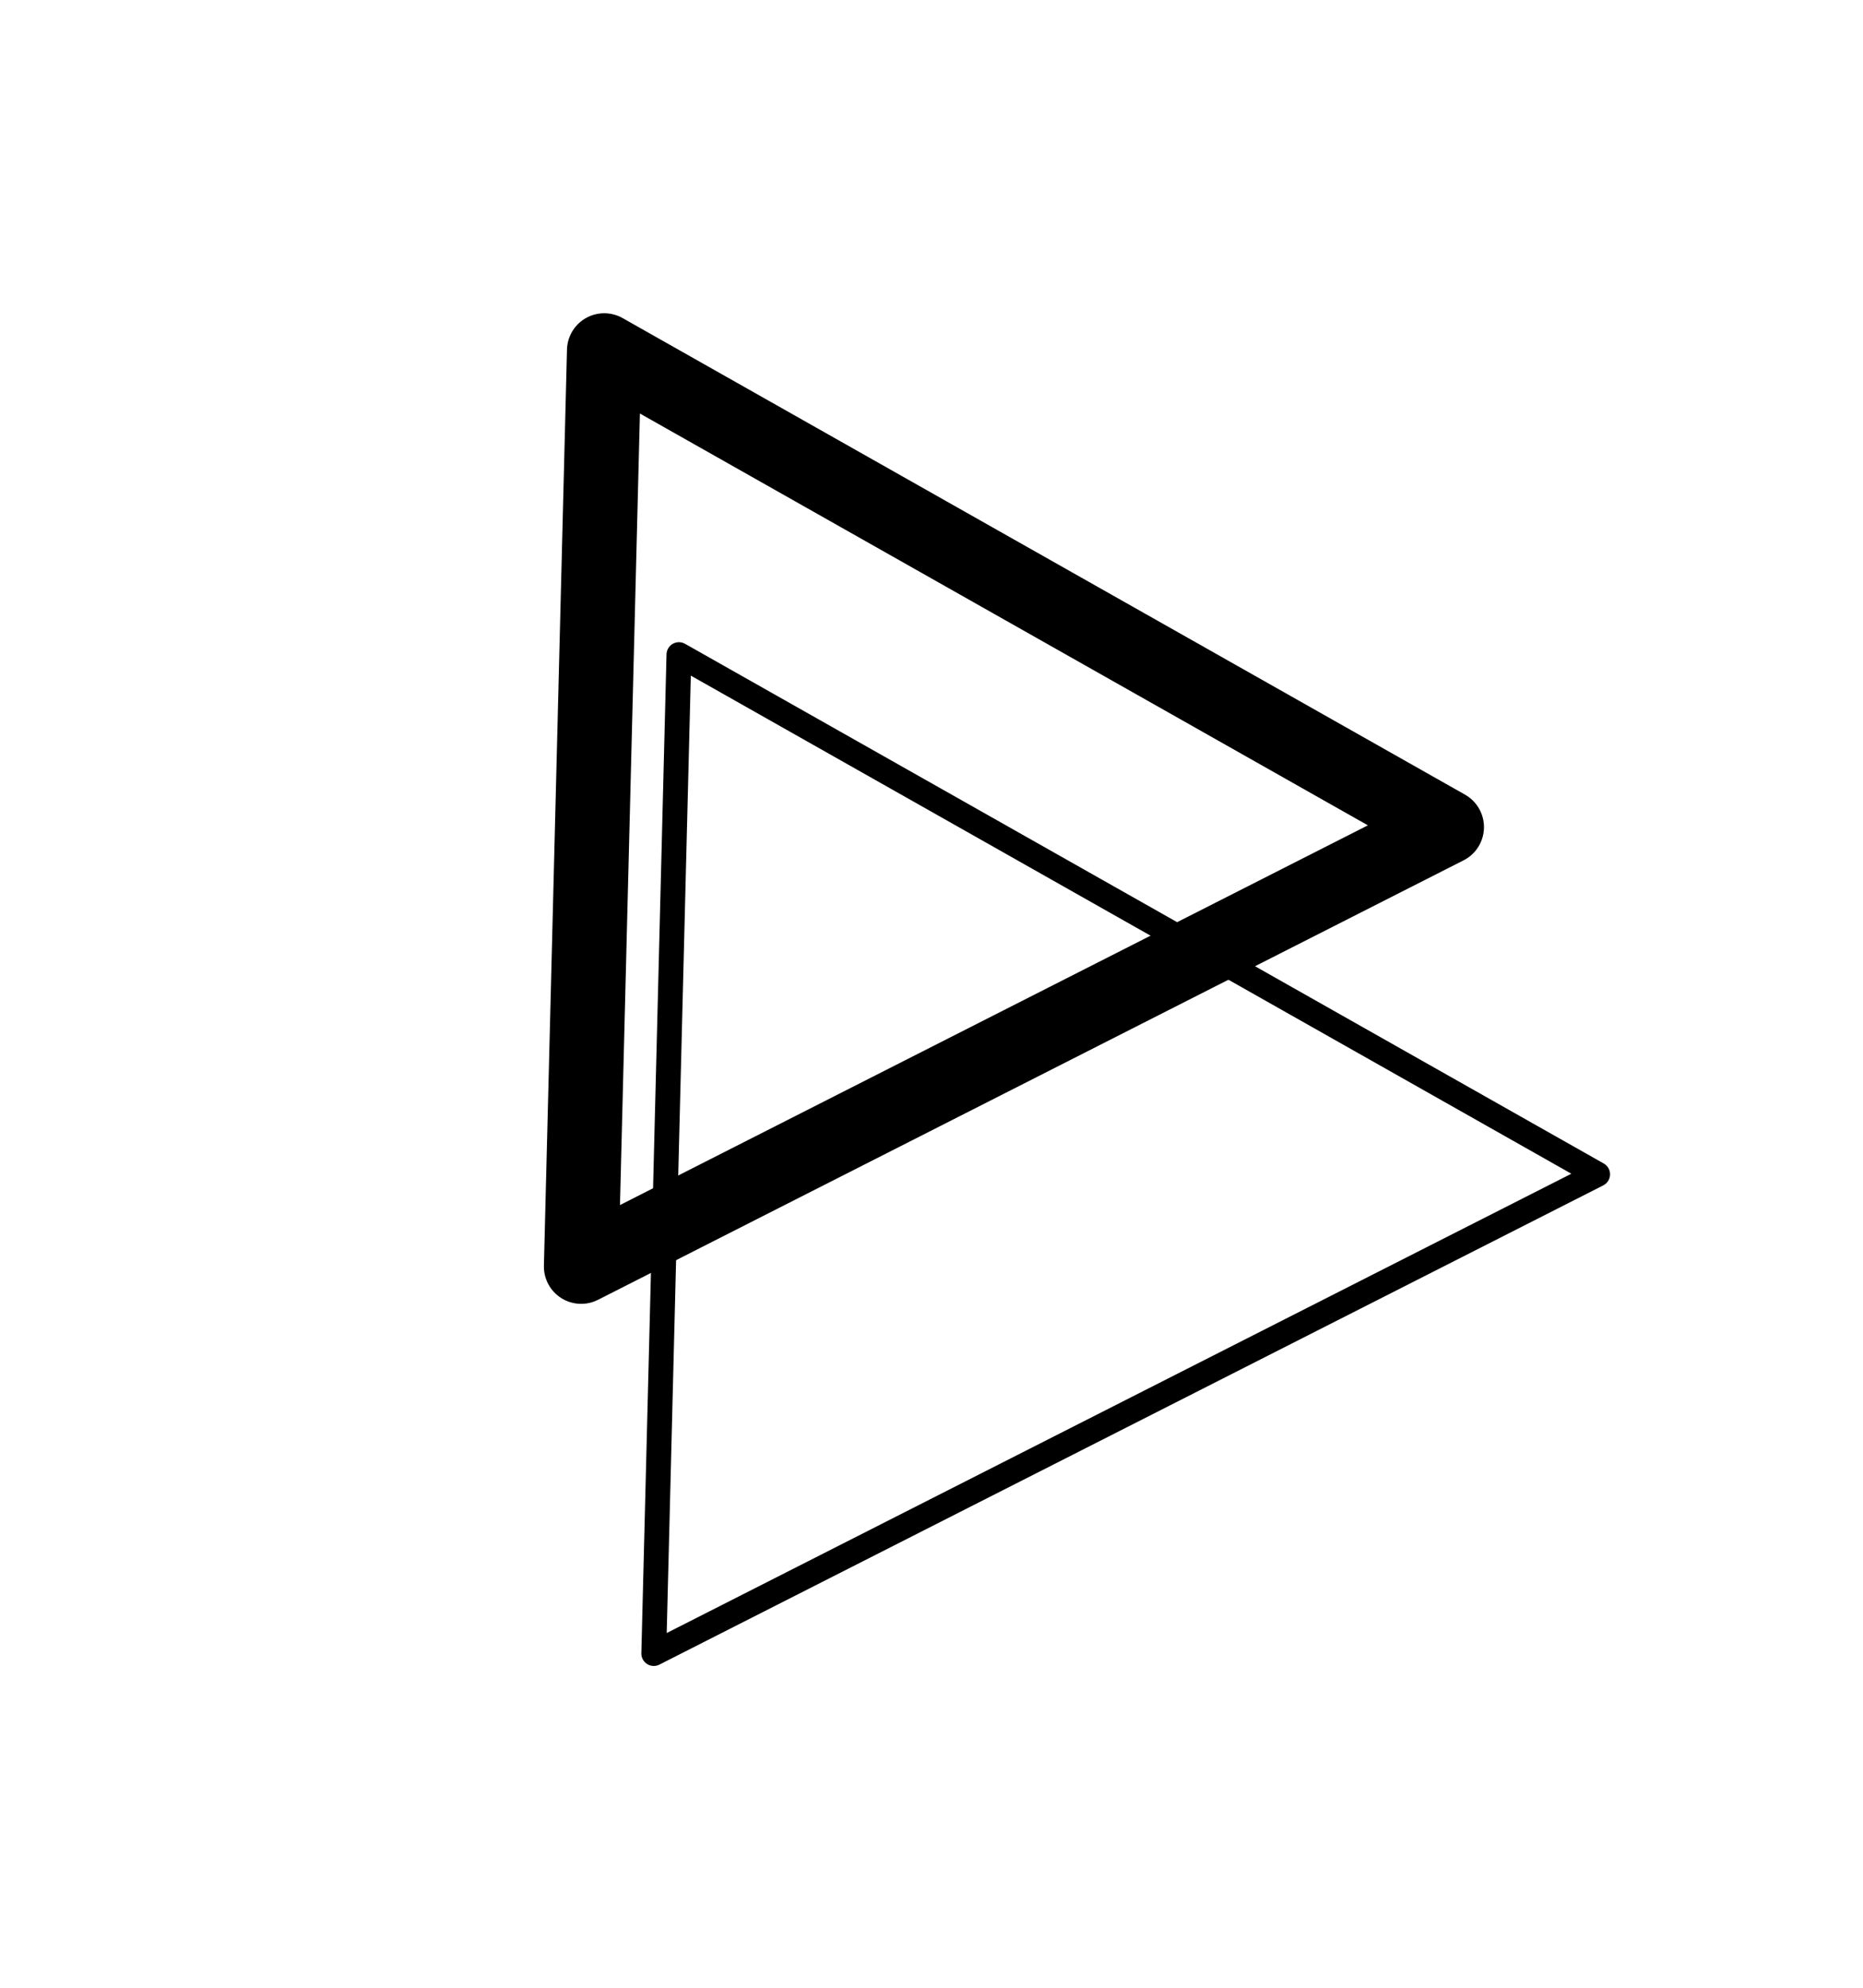<svg width="75" height="80" viewBox="0 0 75 80" fill="none" xmlns="http://www.w3.org/2000/svg">
<path d="M23.396 50.975L24.325 14.107L58.241 33.288L23.396 50.975Z" stroke="#68BBE1" style="stroke:#68BBE1;stroke:color(display-p3 0.408 0.733 0.882);stroke-opacity:1;" stroke-width="3" stroke-linejoin="round"/>
<path d="M26.319 66.549L27.332 26.346L64.317 47.262L26.319 66.549Z" stroke="#68BBE1" style="stroke:#68BBE1;stroke:color(display-p3 0.408 0.733 0.882);stroke-opacity:1;" stroke-linejoin="round"/>
</svg>
